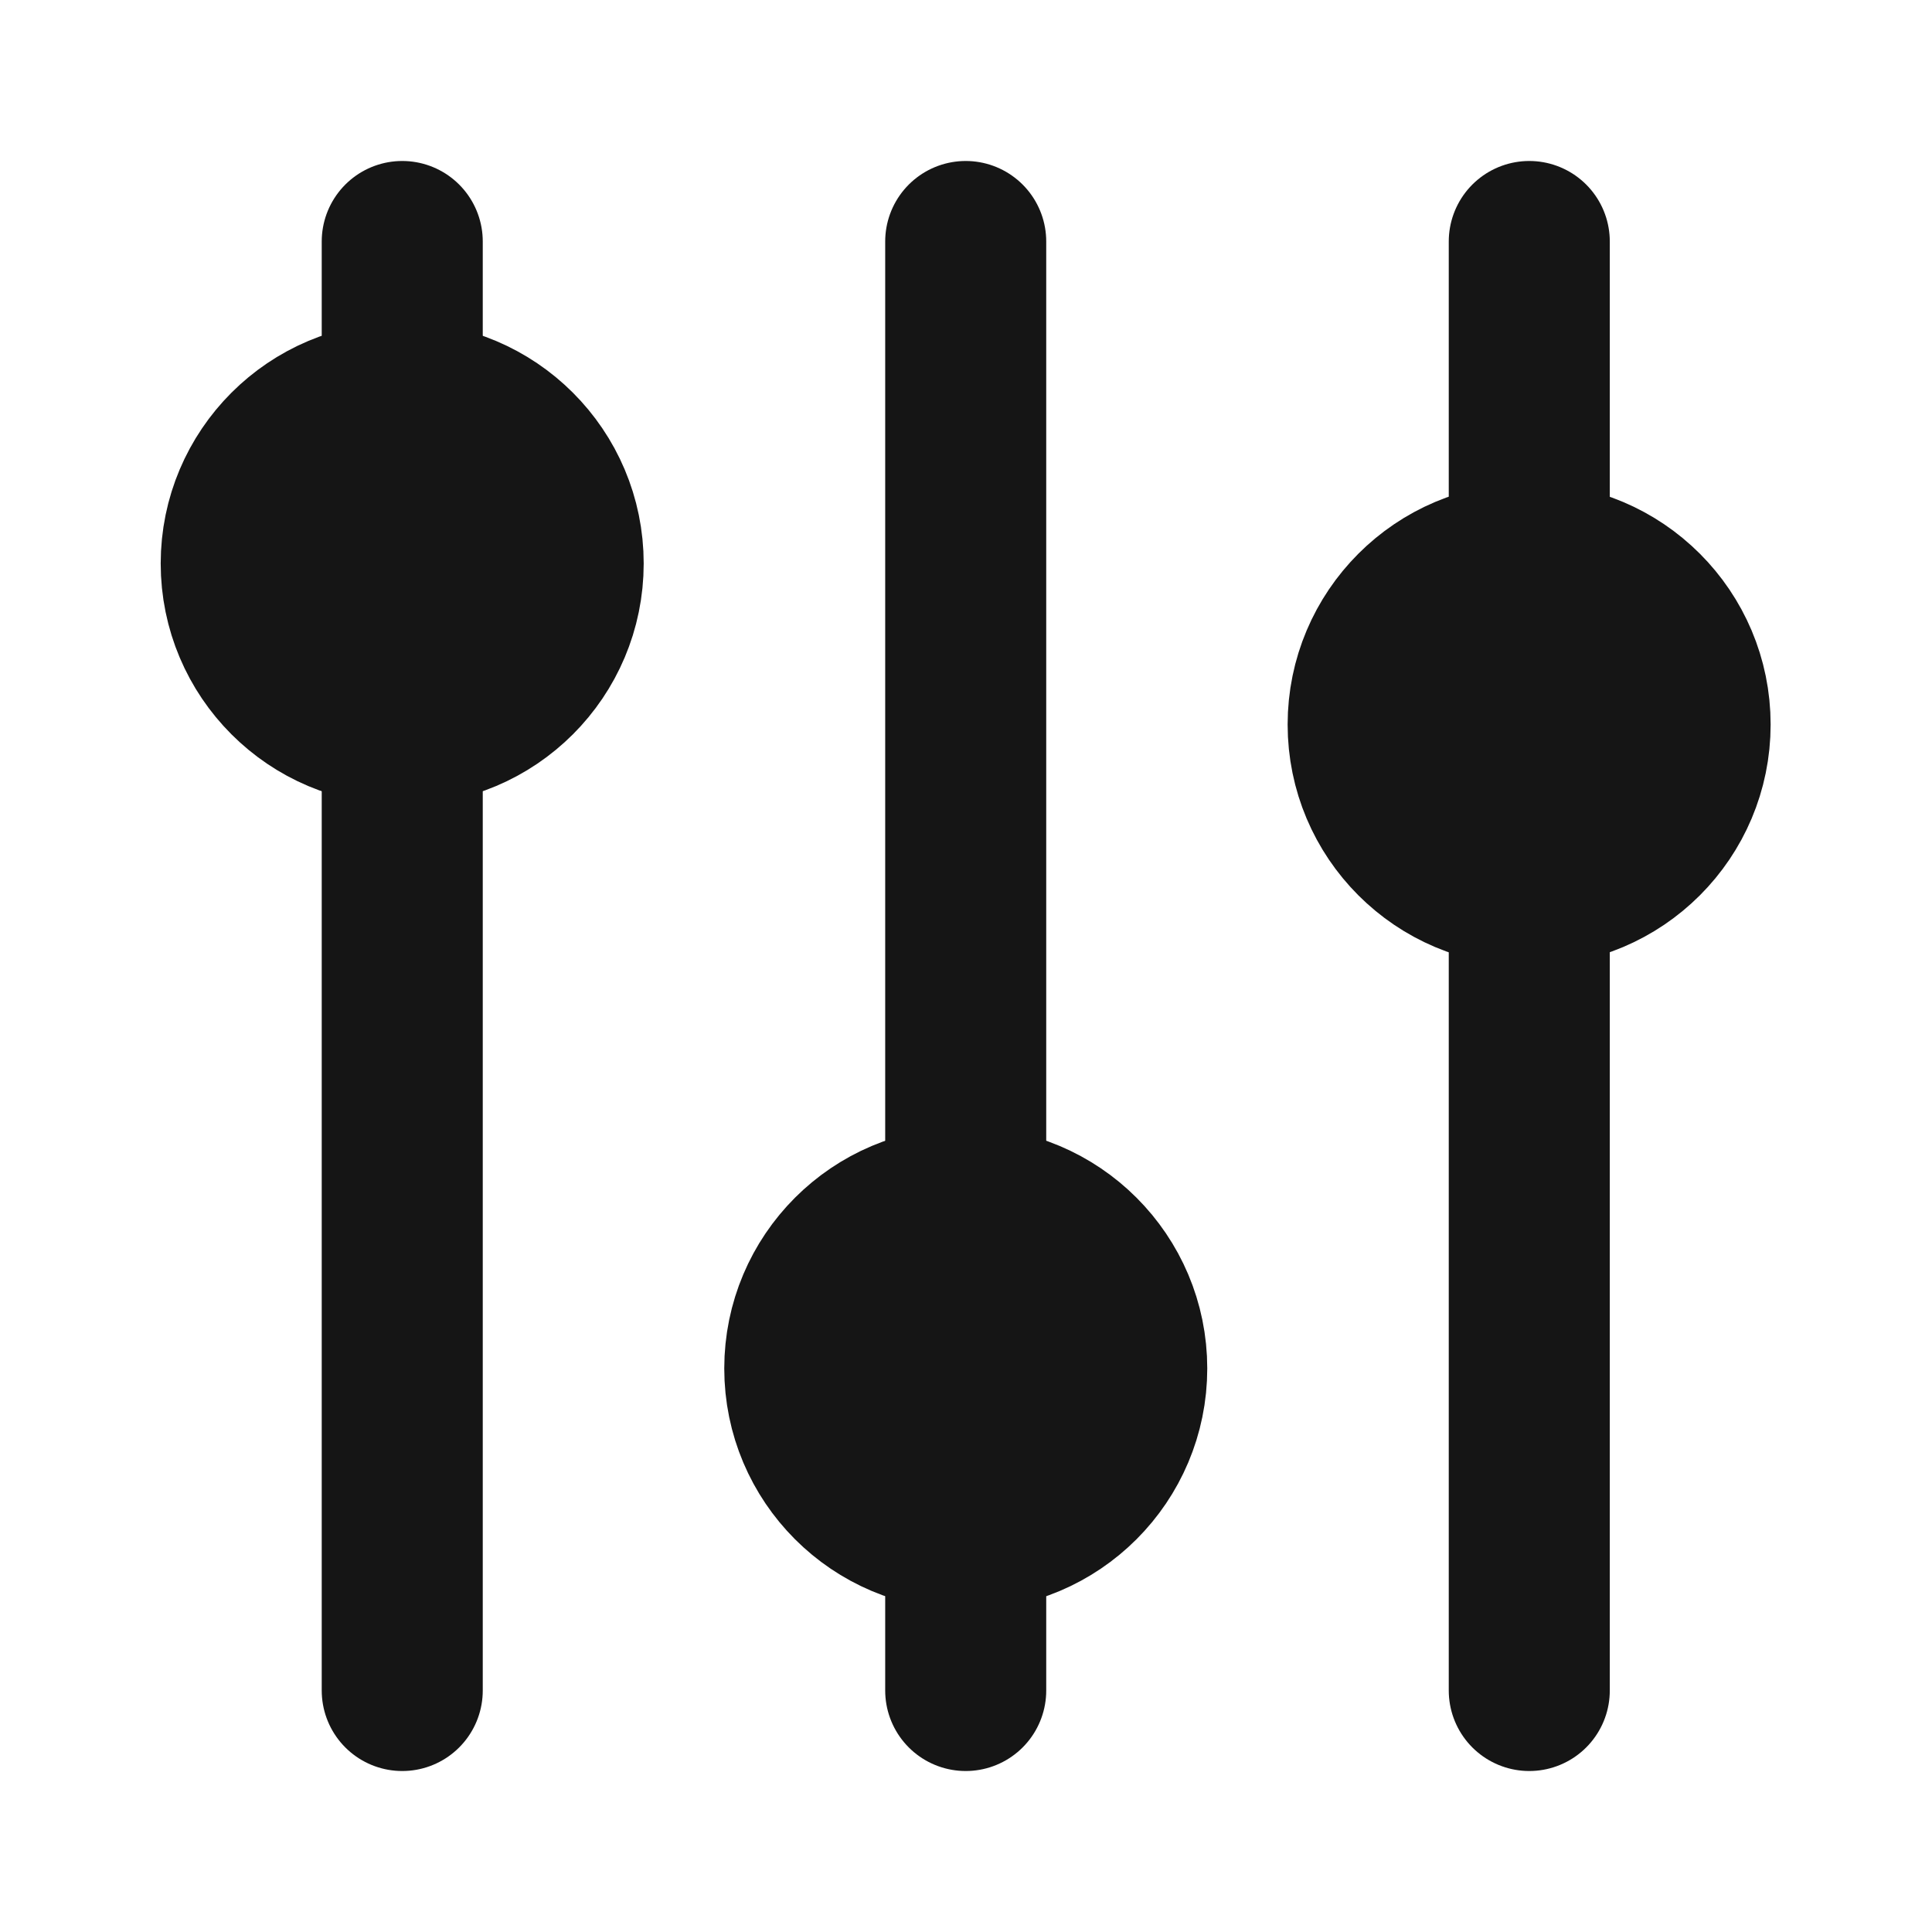 <svg width="20" height="20" viewBox="0 0 20 20" fill="none" xmlns="http://www.w3.org/2000/svg">
<path d="M15.831 2.5V5.833ZM15.831 17.5V9.167ZM9.997 2.5V12.5ZM9.997 17.5V15.833ZM4.164 2.5V4.167ZM4.164 17.5V7.5Z" fill="#151515"/>
<path d="M15.831 2.5V5.833M15.831 17.5V9.167M9.997 2.5V12.5M9.997 17.5V15.833M4.164 2.5V4.167M4.164 17.5V7.5" stroke="#151515" stroke-width="1.667" stroke-linecap="round"/>
<path d="M14.163 7.5C14.163 8.421 14.909 9.167 15.829 9.167C16.75 9.167 17.496 8.421 17.496 7.5C17.496 6.58 16.75 5.833 15.829 5.833C14.909 5.833 14.163 6.58 14.163 7.5Z" fill="#151515" stroke="#151515" stroke-width="1.667" stroke-linecap="round"/>
<path d="M8.331 14.166C8.331 15.087 9.077 15.833 9.997 15.833C10.918 15.833 11.664 15.087 11.664 14.166C11.664 13.246 10.918 12.5 9.997 12.5C9.077 12.5 8.331 13.246 8.331 14.166Z" fill="#151515" stroke="#151515" stroke-width="1.667" stroke-linecap="round"/>
<path d="M2.497 5.833C2.497 6.754 3.243 7.5 4.163 7.5C5.084 7.5 5.83 6.754 5.83 5.833C5.83 4.913 5.084 4.167 4.163 4.167C3.243 4.167 2.497 4.913 2.497 5.833Z" fill="#151515" stroke="#151515" stroke-width="1.667" stroke-linecap="round"/>
</svg>
